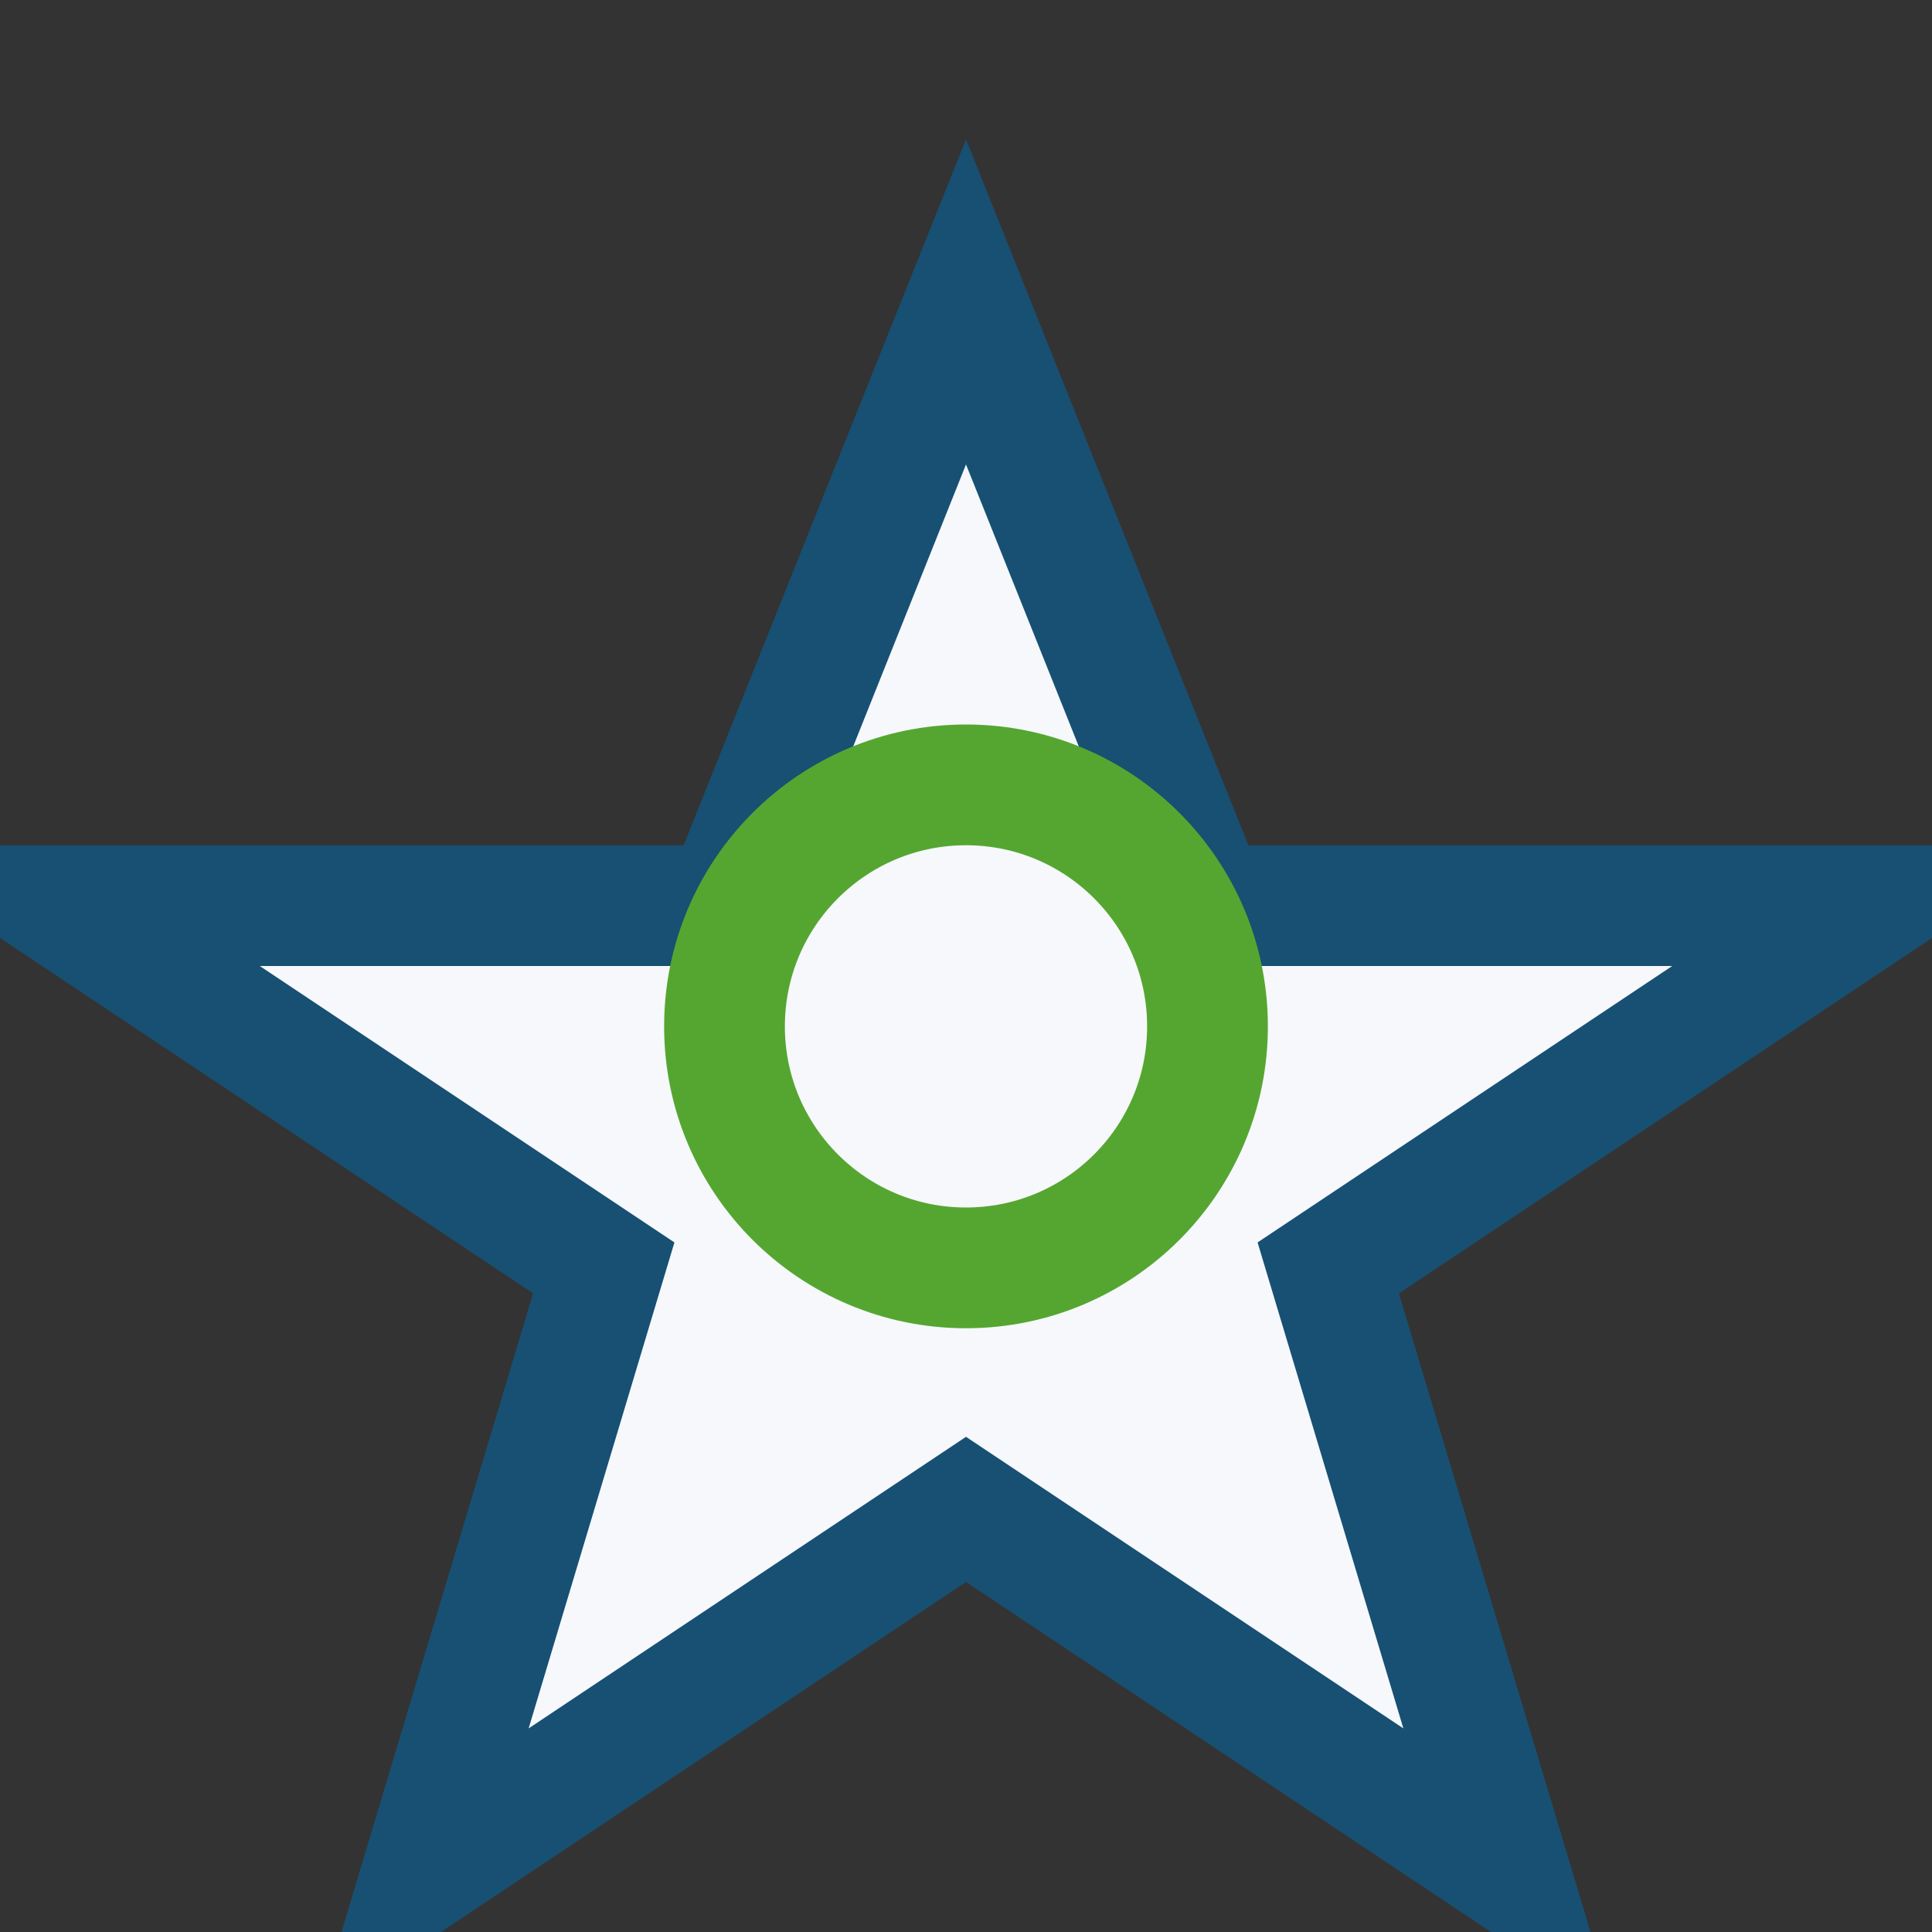 <?xml version="1.0" encoding="UTF-8"?>
<svg xmlns="http://www.w3.org/2000/svg" width="32" height="32" viewBox="0 0 32 32"><rect x="0" y="0" width="32" height="32" fill="#333333" stroke="none"/><polygon points="16,5 20,15 31,15 22,21 25,31 16,25 7,31 10,21 1,15 12,15" fill="#F6F8FC" stroke="#175072" stroke-width="2"/><circle cx="16" cy="17" r="4" fill="none" stroke="#55A630" stroke-width="2"/></svg>